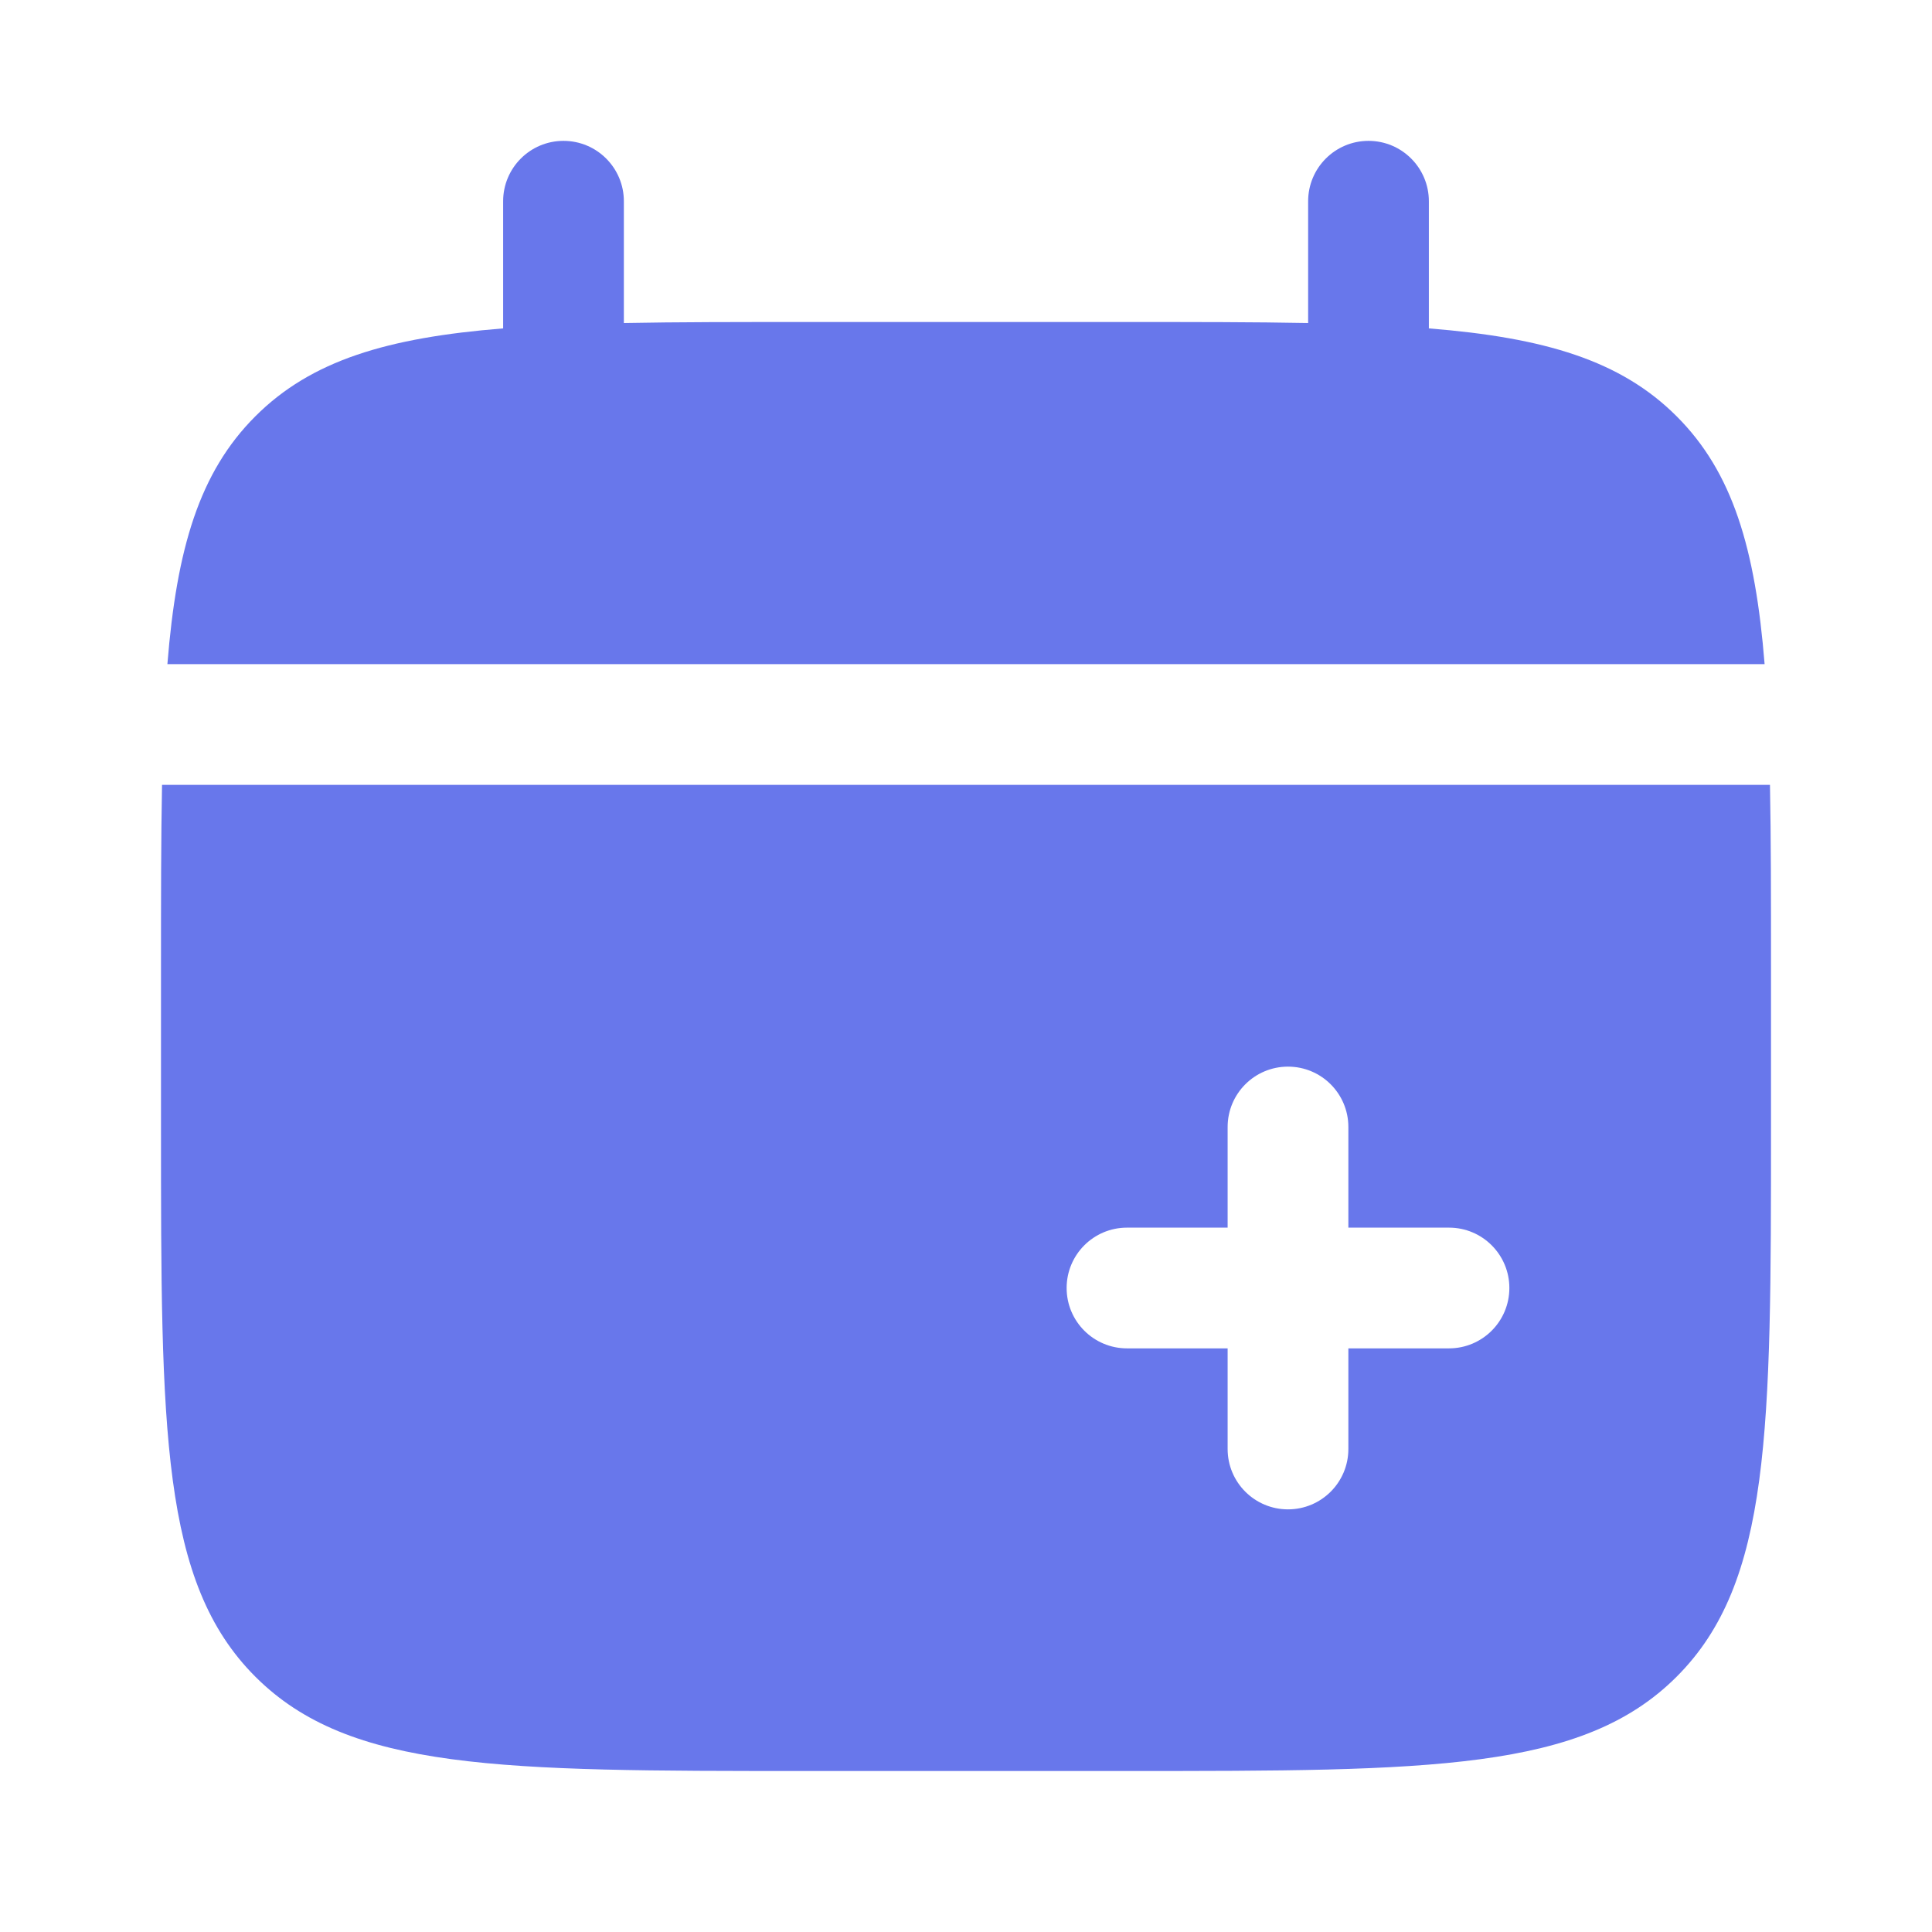 <svg width="45" height="45" viewBox="0 0 45 45" fill="none" xmlns="http://www.w3.org/2000/svg">
<path d="M14.531 4.688C14.531 3.911 13.902 3.281 13.125 3.281C12.348 3.281 11.719 3.911 11.719 4.688V7.649C9.02 7.865 7.248 8.395 5.947 9.697C4.645 10.998 4.115 12.77 3.899 15.469H41.101C40.885 12.77 40.355 10.998 39.053 9.697C37.752 8.395 35.98 7.865 33.281 7.649V4.688C33.281 3.911 32.652 3.281 31.875 3.281C31.098 3.281 30.469 3.911 30.469 4.688V7.524C29.221 7.5 27.823 7.5 26.25 7.5H18.75C17.177 7.5 15.779 7.5 14.531 7.524V4.688Z" fill="#6877EB"/>
<path fill-rule="evenodd" clip-rule="evenodd" d="M41.25 22.5V26.25C41.25 33.321 41.25 36.857 39.053 39.053C36.857 41.25 33.321 41.25 26.25 41.25H18.75C11.679 41.25 8.143 41.25 5.947 39.053C3.75 36.857 3.75 33.321 3.75 26.25V22.5C3.75 20.927 3.75 19.529 3.774 18.281H41.226C41.25 19.529 41.25 20.927 41.25 22.5ZM30 24.844C30.777 24.844 31.406 25.473 31.406 26.25V28.594L33.75 28.594C34.527 28.594 35.156 29.223 35.156 30C35.156 30.777 34.527 31.406 33.75 31.406H31.406V33.75C31.406 34.527 30.777 35.156 30 35.156C29.223 35.156 28.594 34.527 28.594 33.75V31.406L26.25 31.406C25.473 31.406 24.844 30.777 24.844 30C24.844 29.223 25.473 28.594 26.25 28.594H28.594V26.25C28.594 25.473 29.223 24.844 30 24.844Z" fill="#6877EB"/>
</svg>
